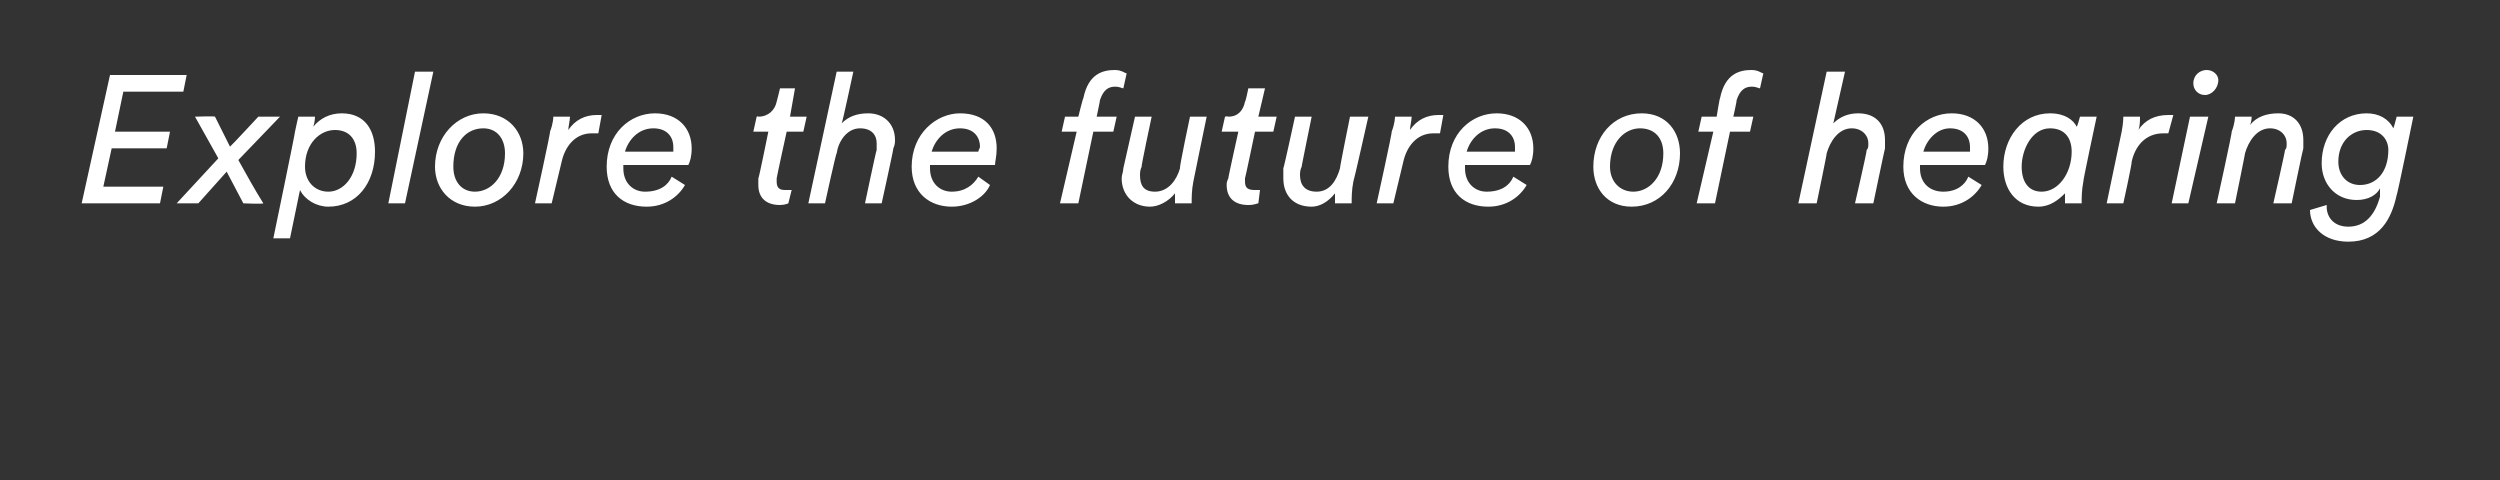 <?xml version="1.0" standalone="no"?><!DOCTYPE svg PUBLIC "-//W3C//DTD SVG 1.1//EN" "http://www.w3.org/Graphics/SVG/1.1/DTD/svg11.dtd"><svg xmlns="http://www.w3.org/2000/svg" version="1.1" width="150px" height="28.8px" viewBox="0 -4 150 28.8" style="top:-4px"><rect x="0" y="-4" width="150" height="28.8" fill="#333333" stroke="none"/>  <desc>Explore the future of hearing</desc>  <defs/>  <g id="Polygon122270">    <path d="M 4.9 8.2 L 6.6 0.5 L 11.2 0.5 L 11 1.5 L 7.4 1.5 L 6.9 3.9 L 10.2 3.9 L 10 4.9 L 6.7 4.9 L 6.2 7.2 L 9.8 7.2 L 9.6 8.2 L 4.9 8.2 Z M 11.9 8.2 L 10.6 8.2 L 13.1 5.5 L 11.7 3 C 11.7 3 12.88 2.96 12.9 3 C 13.2 3.6 13.5 4.2 13.8 4.8 C 13.83 4.8 15.5 3 15.5 3 L 16.8 3 C 16.8 3 14.32 5.58 14.3 5.6 C 14.8 6.5 15.3 7.4 15.8 8.2 C 15.76 8.25 14.6 8.2 14.6 8.2 L 13.6 6.3 L 11.9 8.2 Z M 18.3 6 C 18.3 6.9 18.9 7.5 19.7 7.5 C 20.6 7.5 21.4 6.6 21.4 5.2 C 21.4 4.3 20.9 3.8 20.1 3.8 C 19.2 3.8 18.3 4.6 18.3 6 Z M 20.5 2.8 C 21.9 2.8 22.5 3.8 22.5 5.1 C 22.5 7 21.4 8.4 19.7 8.4 C 19 8.4 18.3 8 18 7.4 C 17.99 7.44 17.4 10.3 17.4 10.3 L 16.4 10.3 C 16.4 10.3 17.73 3.89 17.7 3.9 C 17.8 3.4 17.9 3 17.9 3 C 17.9 3 18.9 3 18.9 3 C 18.9 3 18.9 3.3 18.8 3.6 C 19.2 3.1 19.8 2.8 20.5 2.8 Z M 23.3 8.2 L 24.9 0.3 L 26 0.3 L 24.3 8.2 L 23.3 8.2 Z M 27.2 6 C 27.2 6.9 27.7 7.5 28.5 7.5 C 29.4 7.5 30.3 6.7 30.3 5.2 C 30.3 4.3 29.8 3.7 29 3.7 C 28 3.7 27.2 4.5 27.2 6 Z M 28.5 8.4 C 27 8.4 26.1 7.3 26.1 6 C 26.1 4.2 27.4 2.8 29 2.8 C 30.5 2.8 31.4 3.9 31.4 5.2 C 31.4 7 30.1 8.4 28.5 8.4 Z M 35.5 4 C 34.5 4 33.9 4.8 33.7 5.7 C 33.69 5.74 33.1 8.2 33.1 8.2 L 32.1 8.2 C 32.1 8.2 33.05 3.89 33 3.9 C 33.2 3.4 33.2 3 33.2 3 C 33.2 3 34.2 3 34.2 3 C 34.2 3.2 34.1 3.6 34.1 3.8 C 34.5 3.2 35.1 2.9 35.8 2.9 C 35.9 2.9 36 2.9 36.1 2.9 C 36.1 2.9 35.9 4 35.9 4 C 35.8 4 35.6 4 35.5 4 Z M 40.4 5.1 C 40.4 5 40.4 4.9 40.4 4.8 C 40.4 4.3 40.1 3.7 39.2 3.7 C 38.3 3.7 37.7 4.4 37.5 5.1 C 37.5 5.1 40.4 5.1 40.4 5.1 Z M 37.4 5.9 C 37.4 6 37.4 6 37.4 6.1 C 37.4 7 38 7.5 38.7 7.5 C 39.6 7.5 40.1 7.1 40.3 6.6 C 40.3 6.6 41.1 7.1 41.1 7.1 C 40.7 7.8 39.9 8.4 38.8 8.4 C 37.4 8.4 36.4 7.6 36.4 6 C 36.4 4 37.8 2.8 39.3 2.8 C 40.7 2.8 41.5 3.7 41.5 4.9 C 41.5 5.4 41.4 5.7 41.3 5.9 C 41.3 5.9 37.4 5.9 37.4 5.9 Z M 47.5 7.4 C 47.5 7.4 47.3 8.2 47.3 8.2 C 47.3 8.2 47.1 8.3 46.8 8.3 C 46 8.3 45.5 7.9 45.5 7.1 C 45.5 7 45.5 6.9 45.5 6.7 C 45.53 6.73 46.1 3.9 46.1 3.9 L 45.2 3.9 L 45.4 3 C 45.4 3 45.52 2.96 45.5 3 C 46.1 3 46.5 2.6 46.6 2.1 C 46.61 2.1 46.8 1.3 46.8 1.3 L 47.7 1.3 L 47.4 3 L 48.4 3 L 48.2 3.9 L 47.2 3.9 C 47.2 3.9 46.59 6.68 46.6 6.7 C 46.6 6.8 46.6 6.9 46.6 6.9 C 46.6 7.3 46.8 7.4 47.1 7.4 C 47.3 7.4 47.5 7.4 47.5 7.4 Z M 51.9 8.2 C 51.9 8.2 52.56 5.05 52.6 5 C 52.6 4.9 52.6 4.8 52.6 4.6 C 52.6 4.1 52.3 3.7 51.6 3.7 C 50.8 3.7 50.3 4.5 50.2 5.2 C 50.16 5.17 49.5 8.2 49.5 8.2 L 48.5 8.2 L 50.2 0.3 L 51.2 0.3 C 51.2 0.3 50.54 3.4 50.5 3.4 C 50.9 3 51.4 2.8 52.1 2.8 C 53 2.8 53.7 3.4 53.7 4.4 C 53.7 4.5 53.7 4.7 53.6 4.9 C 53.63 4.89 52.9 8.2 52.9 8.2 L 51.9 8.2 Z M 58.7 5.1 C 58.7 5 58.8 4.9 58.8 4.8 C 58.8 4.3 58.5 3.7 57.6 3.7 C 56.7 3.7 56.1 4.4 55.9 5.1 C 55.9 5.1 58.7 5.1 58.7 5.1 Z M 55.8 5.9 C 55.8 6 55.8 6 55.8 6.1 C 55.8 7 56.4 7.5 57.1 7.5 C 57.9 7.5 58.4 7.1 58.7 6.6 C 58.7 6.6 59.4 7.1 59.4 7.1 C 59.1 7.8 58.2 8.4 57.1 8.4 C 55.8 8.4 54.7 7.6 54.7 6 C 54.7 4 56.2 2.8 57.6 2.8 C 59.1 2.8 59.8 3.7 59.8 4.9 C 59.8 5.4 59.7 5.7 59.7 5.9 C 59.7 5.9 55.8 5.9 55.8 5.9 Z M 65.6 3.9 L 64.7 8.2 L 63.6 8.2 L 64.6 3.9 L 63.7 3.9 L 63.9 3 L 64.7 3 C 64.7 3 64.98 1.86 65 1.9 C 65.3 0.4 66.2 0.2 66.9 0.2 C 67.3 0.2 67.5 0.4 67.6 0.4 C 67.6 0.4 67.4 1.3 67.4 1.3 C 67.3 1.3 67.2 1.2 66.9 1.2 C 66.5 1.2 66.2 1.4 66 2 C 66.01 2.02 65.8 3 65.8 3 L 67 3 L 66.8 3.9 L 65.6 3.9 Z M 71.6 6.9 C 71.5 7.4 71.5 7.9 71.5 8.1 C 71.5 8.2 71.5 8.2 71.5 8.2 C 71.5 8.2 70.5 8.2 70.5 8.2 C 70.5 8.2 70.5 8.2 70.5 7.9 C 70.5 7.9 70.5 7.7 70.5 7.6 C 70.1 8.1 69.5 8.4 69 8.4 C 68 8.4 67.3 7.7 67.3 6.7 C 67.3 6.5 67.4 6.3 67.4 6.1 C 67.41 6.05 68.1 3 68.1 3 L 69.1 3 C 69.1 3 68.45 6.03 68.5 6 C 68.4 6.2 68.4 6.4 68.4 6.5 C 68.4 7.1 68.6 7.5 69.3 7.5 C 70.1 7.5 70.6 6.8 70.8 6.1 C 70.75 6.05 71.4 3 71.4 3 L 72.4 3 C 72.4 3 71.6 6.87 71.6 6.9 Z M 75.6 7.4 C 75.6 7.4 75.5 8.2 75.5 8.2 C 75.4 8.2 75.3 8.3 74.9 8.3 C 74.1 8.3 73.6 7.9 73.6 7.1 C 73.6 7 73.6 6.9 73.7 6.7 C 73.67 6.73 74.3 3.9 74.3 3.9 L 73.3 3.9 L 73.5 3 C 73.5 3 73.66 2.96 73.7 3 C 74.3 3 74.6 2.6 74.7 2.1 C 74.74 2.1 74.9 1.3 74.9 1.3 L 75.9 1.3 L 75.5 3 L 76.6 3 L 76.4 3.9 L 75.3 3.9 C 75.3 3.9 74.72 6.68 74.7 6.7 C 74.7 6.8 74.7 6.9 74.7 6.9 C 74.7 7.3 74.9 7.4 75.3 7.4 C 75.5 7.4 75.6 7.4 75.6 7.4 Z M 81.2 6.9 C 81.1 7.4 81.1 7.9 81.1 8.1 C 81.1 8.2 81.1 8.2 81.1 8.2 C 81.1 8.2 80.1 8.2 80.1 8.2 C 80.1 8.2 80.1 8.2 80.1 7.9 C 80.1 7.9 80.1 7.7 80.1 7.6 C 79.7 8.1 79.2 8.4 78.7 8.4 C 77.6 8.4 77 7.7 77 6.7 C 77 6.5 77 6.3 77 6.1 C 77.04 6.05 77.7 3 77.7 3 L 78.7 3 C 78.7 3 78.08 6.03 78.1 6 C 78 6.2 78 6.4 78 6.5 C 78 7.1 78.3 7.5 79 7.5 C 79.8 7.5 80.2 6.8 80.4 6.1 C 80.38 6.05 81 3 81 3 L 82.1 3 C 82.1 3 81.23 6.87 81.2 6.9 Z M 86 4 C 85 4 84.4 4.8 84.2 5.7 C 84.19 5.74 83.6 8.2 83.6 8.2 L 82.6 8.2 C 82.6 8.2 83.55 3.89 83.5 3.9 C 83.7 3.4 83.7 3 83.7 3 C 83.7 3 84.7 3 84.7 3 C 84.7 3.2 84.6 3.6 84.6 3.8 C 85 3.2 85.6 2.9 86.3 2.9 C 86.4 2.9 86.5 2.9 86.6 2.9 C 86.6 2.9 86.4 4 86.4 4 C 86.3 4 86.1 4 86 4 Z M 90.9 5.1 C 90.9 5 90.9 4.9 90.9 4.8 C 90.9 4.3 90.6 3.7 89.7 3.7 C 88.8 3.7 88.2 4.4 88 5.1 C 88 5.1 90.9 5.1 90.9 5.1 Z M 87.9 5.9 C 87.9 6 87.9 6 87.9 6.1 C 87.9 7 88.5 7.5 89.2 7.5 C 90.1 7.5 90.6 7.1 90.8 6.6 C 90.8 6.6 91.6 7.1 91.6 7.1 C 91.2 7.8 90.4 8.4 89.3 8.4 C 87.9 8.4 86.9 7.6 86.9 6 C 86.9 4 88.3 2.8 89.8 2.8 C 91.2 2.8 92 3.7 92 4.9 C 92 5.4 91.9 5.7 91.8 5.9 C 91.8 5.9 87.9 5.9 87.9 5.9 Z M 96.6 6 C 96.6 6.9 97.2 7.5 98 7.5 C 98.9 7.5 99.8 6.7 99.8 5.2 C 99.8 4.3 99.3 3.7 98.4 3.7 C 97.5 3.7 96.6 4.5 96.6 6 Z M 97.9 8.4 C 96.4 8.4 95.6 7.3 95.6 6 C 95.6 4.2 96.8 2.8 98.5 2.8 C 100 2.8 100.8 3.9 100.8 5.2 C 100.8 7 99.6 8.4 97.9 8.4 Z M 103.8 3.9 L 102.9 8.2 L 101.8 8.2 L 102.8 3.9 L 101.9 3.9 L 102.1 3 L 103 3 C 103 3 103.18 1.86 103.2 1.9 C 103.5 0.4 104.4 0.2 105.1 0.2 C 105.5 0.2 105.7 0.4 105.8 0.4 C 105.8 0.4 105.6 1.3 105.6 1.3 C 105.5 1.3 105.4 1.2 105.1 1.2 C 104.7 1.2 104.4 1.4 104.2 2 C 104.22 2.02 104 3 104 3 L 105.2 3 L 105 3.9 L 103.8 3.9 Z M 111.3 8.2 C 111.3 8.2 112.03 5.05 112 5 C 112.1 4.9 112.1 4.8 112.1 4.6 C 112.1 4.1 111.7 3.7 111.1 3.7 C 110.3 3.7 109.8 4.5 109.6 5.2 C 109.63 5.17 109 8.2 109 8.2 L 107.9 8.2 L 109.6 0.3 L 110.7 0.3 C 110.7 0.3 110 3.4 110 3.4 C 110.4 3 110.9 2.8 111.5 2.8 C 112.5 2.8 113.1 3.4 113.1 4.4 C 113.1 4.5 113.1 4.7 113.1 4.9 C 113.09 4.89 112.4 8.2 112.4 8.2 L 111.3 8.2 Z M 118.2 5.1 C 118.2 5 118.2 4.9 118.2 4.8 C 118.2 4.3 117.9 3.7 117 3.7 C 116.2 3.7 115.6 4.4 115.4 5.1 C 115.4 5.1 118.2 5.1 118.2 5.1 Z M 115.2 5.9 C 115.2 6 115.2 6 115.2 6.1 C 115.2 7 115.8 7.5 116.6 7.5 C 117.4 7.5 117.9 7.1 118.1 6.6 C 118.1 6.6 118.9 7.1 118.9 7.1 C 118.5 7.8 117.7 8.4 116.6 8.4 C 115.3 8.4 114.2 7.6 114.2 6 C 114.2 4 115.6 2.8 117.1 2.8 C 118.5 2.8 119.3 3.7 119.3 4.9 C 119.3 5.4 119.2 5.7 119.1 5.9 C 119.1 5.9 115.2 5.9 115.2 5.9 Z M 121.3 6 C 121.3 6.9 121.7 7.5 122.5 7.5 C 123.5 7.5 124.3 6.4 124.3 5.1 C 124.3 4.3 123.9 3.7 123 3.7 C 121.9 3.7 121.3 5 121.3 6 Z M 125.8 3 C 125.8 3 124.97 6.87 125 6.9 C 124.9 7.4 124.9 7.9 124.9 8.1 C 124.9 8.2 124.9 8.2 124.9 8.2 C 124.9 8.2 123.9 8.2 123.9 8.2 C 123.9 8.2 123.9 8.2 123.9 7.9 C 123.9 7.8 123.9 7.7 123.9 7.6 C 123.5 8 123 8.4 122.3 8.4 C 120.9 8.4 120.2 7.3 120.2 6 C 120.2 4.3 121.3 2.8 123 2.8 C 123.9 2.8 124.4 3.2 124.6 3.6 C 124.63 3.63 124.8 3 124.8 3 L 125.8 3 Z M 129.8 4 C 128.7 4 128.1 4.8 127.9 5.7 C 127.94 5.74 127.4 8.2 127.4 8.2 L 126.4 8.2 C 126.4 8.2 127.3 3.89 127.3 3.9 C 127.4 3.4 127.4 3 127.4 3 C 127.4 3 128.4 3 128.4 3 C 128.4 3.2 128.4 3.6 128.3 3.8 C 128.7 3.2 129.3 2.9 130.1 2.9 C 130.2 2.9 130.3 2.9 130.4 2.9 C 130.4 2.9 130.1 4 130.1 4 C 130 4 129.9 4 129.8 4 Z M 132.4 0.2 C 132.8 0.2 133.1 0.5 133.1 0.8 C 133.1 1.3 132.7 1.7 132.3 1.7 C 131.9 1.7 131.6 1.4 131.6 1 C 131.6 0.5 132 0.2 132.4 0.2 Z M 130.3 8.2 L 131.4 3 L 132.5 3 L 131.3 8.2 L 130.3 8.2 Z M 136.4 8.2 C 136.4 8.2 137.12 5.05 137.1 5 C 137.2 4.9 137.2 4.8 137.2 4.6 C 137.2 4.1 136.8 3.7 136.2 3.7 C 135.4 3.7 134.9 4.5 134.7 5.2 C 134.72 5.17 134.1 8.2 134.1 8.2 L 133 8.2 C 133 8.2 133.95 3.89 133.9 3.9 C 134.1 3.4 134.1 3 134.1 3 C 134.1 3 135.1 3 135.1 3 C 135.1 3 135.1 3.3 135 3.5 C 135.4 3 136 2.8 136.7 2.8 C 137.6 2.8 138.2 3.4 138.2 4.4 C 138.2 4.6 138.2 4.7 138.2 4.9 C 138.18 4.89 137.5 8.2 137.5 8.2 L 136.4 8.2 Z M 142 3.8 C 141.1 3.8 140.3 4.5 140.3 5.7 C 140.3 6.5 140.8 7.1 141.6 7.1 C 142.6 7.1 143.3 6.3 143.3 5 C 143.3 4.4 142.9 3.8 142 3.8 Z M 139.6 8.3 C 139.6 8.3 139.62 8.41 139.6 8.4 C 139.6 9 140 9.6 140.9 9.6 C 141.9 9.6 142.5 8.9 142.8 7.8 C 142.8 7.8 142.8 7.3 142.8 7.3 C 142.6 7.7 142.1 8 141.4 8 C 140.1 8 139.3 7 139.3 5.8 C 139.3 4.1 140.4 2.8 142 2.8 C 142.7 2.8 143.3 3.1 143.6 3.7 C 143.63 3.66 143.8 3 143.8 3 L 144.8 3 C 144.8 3 143.83 7.74 143.8 7.7 C 143.5 9.1 142.8 10.5 140.9 10.5 C 139.4 10.5 138.6 9.6 138.6 8.6 C 138.64 8.62 138.6 8.6 138.6 8.6 L 139.6 8.3 Z " stroke="none" fill="#fff"/>  </g></svg>